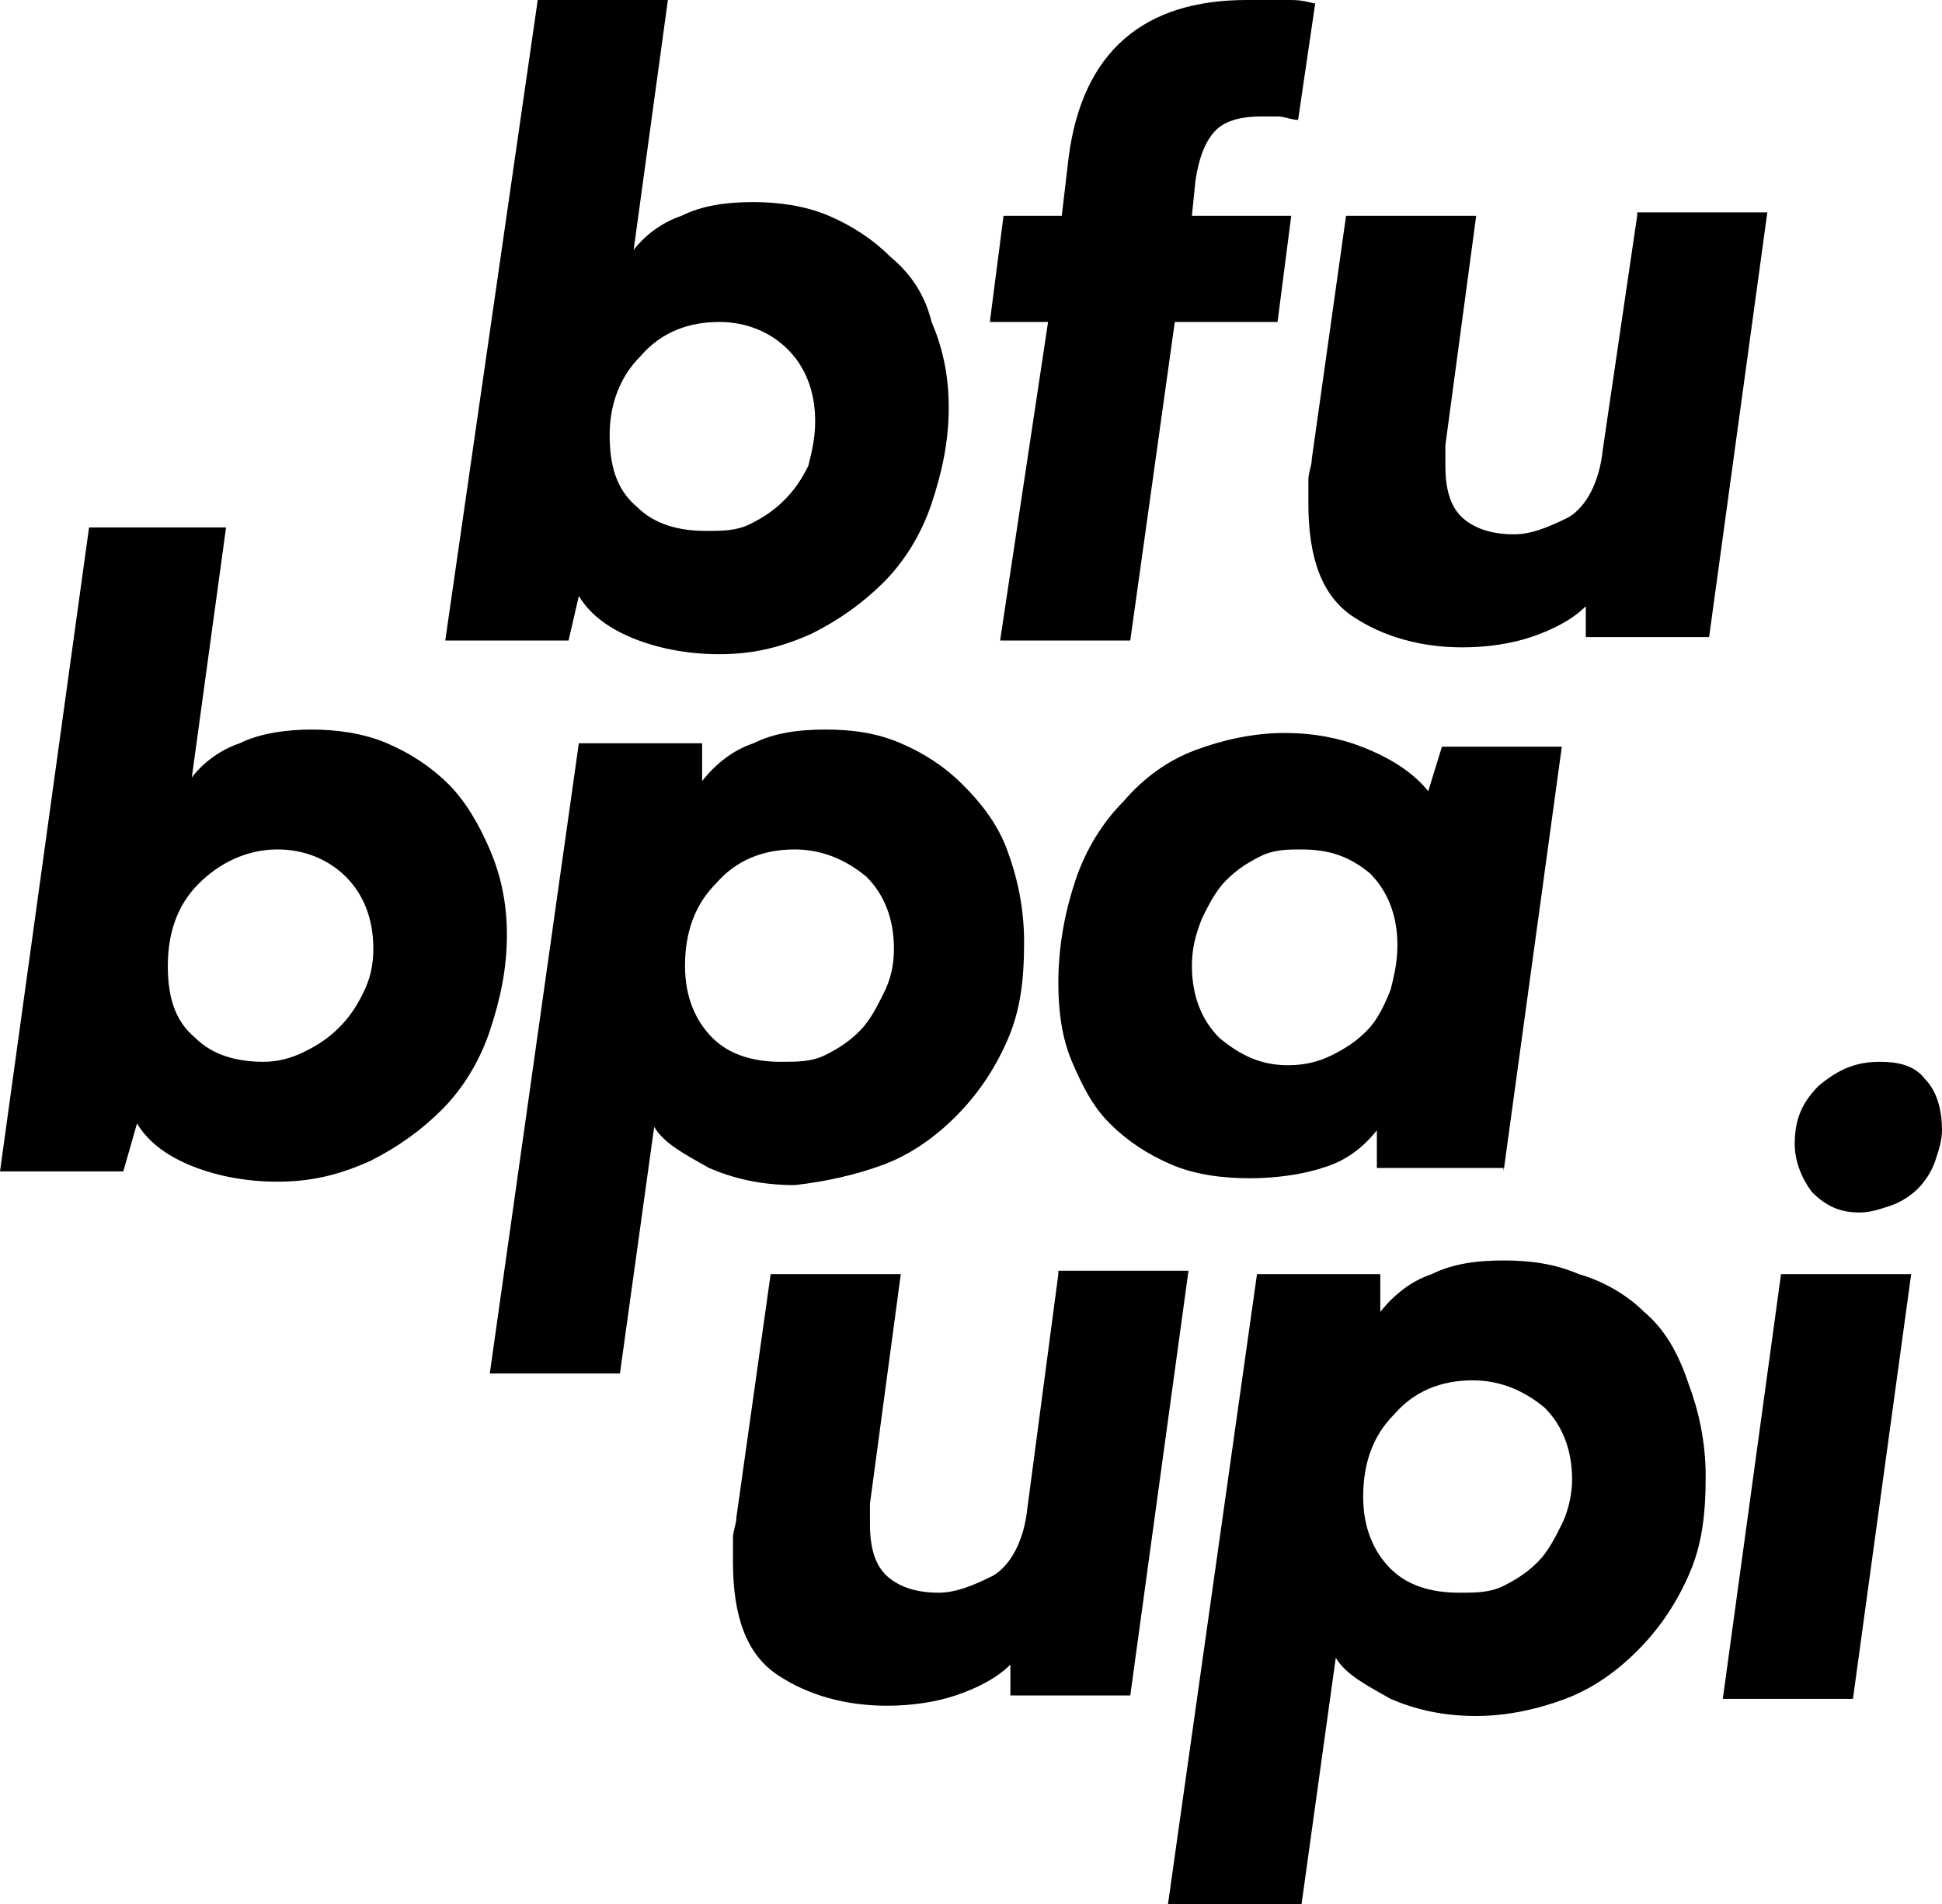 <?xml version="1.0" encoding="utf-8"?>
<!-- Generator: Adobe Illustrator 23.0.1, SVG Export Plug-In . SVG Version: 6.00 Build 0)  -->
<svg version="1.1" xmlns="http://www.w3.org/2000/svg" xmlns:xlink="http://www.w3.org/1999/xlink" x="0px" y="0px"
	 viewBox="0 0 56.7 55.6" style="enable-background:new 0 0 56.7 55.6;" xml:space="preserve">
<g id="Ebene_1">
</g>
<g id="Ebene_2">
	<g>
		<path d="M16.9,17.4c0.3,0.5,0.8,0.9,1.5,1.2c0.7,0.3,1.6,0.5,2.6,0.5c1,0,1.8-0.2,2.7-0.6c0.8-0.4,1.5-0.9,2.1-1.5
			c0.6-0.6,1.1-1.4,1.4-2.3c0.3-0.9,0.5-1.8,0.5-2.8c0-1-0.2-1.8-0.5-2.5C27,8.6,26.6,8,26,7.5c-0.5-0.5-1.1-0.9-1.8-1.2
			C23.5,6,22.7,5.9,22,5.9c-0.8,0-1.5,0.1-2.1,0.4c-0.6,0.2-1.1,0.6-1.4,1l1-7.3h-3.8L13,18.7h3.6L16.9,17.4z M18.7,10.4
			c0.6-0.7,1.4-1,2.3-1c0.8,0,1.5,0.3,2,0.8c0.5,0.5,0.8,1.2,0.8,2.1c0,0.5-0.1,0.9-0.2,1.3c-0.2,0.4-0.4,0.7-0.7,1s-0.6,0.5-1,0.7
			c-0.4,0.2-0.8,0.2-1.3,0.2c-0.8,0-1.5-0.2-2-0.7c-0.6-0.5-0.8-1.2-0.8-2.1C17.8,11.8,18.1,11,18.7,10.4z"/>
		<path d="M29.2,18.7h3.8l1.3-9.3h3l0.4-3.1h-2.9l0.1-1c0.1-0.7,0.3-1.2,0.6-1.5c0.3-0.3,0.8-0.4,1.3-0.4c0.1,0,0.3,0,0.5,0
			s0.4,0.1,0.6,0.1l0.5-3.4c-0.1,0-0.3-0.1-0.7-0.1C37.5,0,37,0,36.4,0c-3,0-4.8,1.5-5.2,4.6L31,6.3h-1.7l-0.4,3.1h1.7L29.2,18.7z"
			/>
		<path d="M47.8,6.3l-1,6.8c-0.1,1-0.5,1.7-1,2c-0.6,0.3-1.1,0.5-1.6,0.5c-0.5,0-1-0.1-1.4-0.4c-0.4-0.3-0.6-0.8-0.6-1.6
			c0-0.1,0-0.1,0-0.2c0-0.1,0-0.2,0-0.4l0.9-6.7h-3.8l-1,7.1c0,0.2-0.1,0.4-0.1,0.6c0,0.2,0,0.4,0,0.7c0,1.6,0.4,2.7,1.3,3.3
			c0.9,0.6,2,0.9,3.2,0.9c0.7,0,1.4-0.1,2-0.3c0.6-0.2,1.2-0.5,1.6-0.9v0.9h3.6l1.7-12.4H47.8z"/>
		<path d="M14.3,24.8c-0.3-0.7-0.7-1.4-1.2-1.9c-0.5-0.5-1.1-0.9-1.8-1.2c-0.7-0.3-1.5-0.4-2.2-0.4s-1.5,0.1-2.1,0.4
			c-0.6,0.2-1.1,0.6-1.4,1l1-7.3H2.6L0,34.2h3.6L4,32.8c0.3,0.5,0.8,0.9,1.5,1.2c0.7,0.3,1.6,0.5,2.6,0.5c1,0,1.8-0.2,2.7-0.6
			c0.8-0.4,1.5-0.9,2.1-1.5c0.6-0.6,1.1-1.4,1.4-2.3c0.3-0.9,0.5-1.8,0.5-2.8C14.8,26.3,14.6,25.5,14.3,24.8z M10.6,29
			c-0.2,0.4-0.4,0.7-0.7,1c-0.3,0.3-0.6,0.5-1,0.7C8.5,30.9,8.1,31,7.7,31c-0.8,0-1.5-0.2-2-0.7c-0.6-0.5-0.8-1.2-0.8-2.1
			c0-1,0.3-1.8,0.9-2.4s1.4-1,2.3-1c0.8,0,1.5,0.3,2,0.8c0.5,0.5,0.8,1.2,0.8,2.1C10.9,28.2,10.8,28.6,10.6,29z"/>
		<path d="M25.8,34c0.8-0.3,1.5-0.8,2.1-1.4c0.6-0.6,1.1-1.3,1.5-2.2c0.4-0.9,0.5-1.8,0.5-2.9c0-1-0.2-1.9-0.5-2.7
			c-0.3-0.8-0.8-1.4-1.3-1.9S27,22,26.3,21.7c-0.7-0.3-1.4-0.4-2.2-0.4c-0.8,0-1.5,0.1-2.1,0.4c-0.6,0.2-1.1,0.6-1.5,1.1v-1.1h-3.6
			l-2.6,18.4h3.8l1-7.2c0.3,0.5,0.9,0.8,1.6,1.2c0.7,0.3,1.5,0.5,2.5,0.5C24.1,34.5,25,34.3,25.8,34z M20.8,30.3
			c-0.5-0.5-0.8-1.2-0.8-2.1c0-1,0.3-1.8,0.9-2.4c0.6-0.7,1.4-1,2.3-1c0.8,0,1.5,0.3,2.1,0.8c0.5,0.5,0.8,1.2,0.8,2.1
			c0,0.5-0.1,0.9-0.3,1.3c-0.2,0.4-0.4,0.8-0.7,1.1c-0.3,0.3-0.6,0.5-1,0.7c-0.4,0.2-0.8,0.2-1.3,0.2C22,31,21.3,30.8,20.8,30.3z"/>
		<path d="M43.9,34.2l1.7-12.4h-3.5l-0.4,1.3c-0.4-0.5-1-0.9-1.7-1.2c-0.7-0.3-1.5-0.5-2.5-0.5c-0.9,0-1.8,0.2-2.6,0.5
			c-0.8,0.3-1.5,0.8-2.1,1.5c-0.6,0.6-1.1,1.4-1.4,2.3c-0.3,0.9-0.5,1.9-0.5,3c0,0.8,0.1,1.6,0.4,2.3c0.3,0.7,0.6,1.3,1.1,1.8
			c0.5,0.5,1.1,0.9,1.8,1.2c0.7,0.3,1.5,0.4,2.3,0.4c0.7,0,1.5-0.1,2.1-0.3c0.7-0.2,1.2-0.6,1.6-1.1l0,1.1H43.9z M39.9,30.1
			c-0.3,0.3-0.6,0.5-1,0.7c-0.4,0.2-0.8,0.3-1.3,0.3c-0.8,0-1.4-0.3-2-0.8c-0.5-0.5-0.8-1.2-0.8-2.1c0-0.5,0.1-0.9,0.3-1.4
			c0.2-0.4,0.4-0.8,0.7-1.1c0.3-0.3,0.6-0.5,1-0.7c0.4-0.2,0.8-0.2,1.2-0.2c0.8,0,1.4,0.2,2,0.7c0.5,0.5,0.8,1.2,0.8,2.1
			c0,0.5-0.1,0.9-0.2,1.3C40.4,29.4,40.2,29.8,39.9,30.1z"/>
		<path d="M30.9,37.2L30,44c-0.1,1-0.5,1.7-1,2c-0.6,0.3-1.1,0.5-1.6,0.5c-0.5,0-1-0.1-1.4-0.4c-0.4-0.3-0.6-0.8-0.6-1.6
			c0,0,0-0.1,0-0.2c0-0.1,0-0.2,0-0.4l0.9-6.7h-3.8l-1,7.1c0,0.2-0.1,0.4-0.1,0.6c0,0.2,0,0.4,0,0.7c0,1.6,0.4,2.7,1.3,3.3
			c0.9,0.6,2,0.9,3.2,0.9c0.7,0,1.4-0.1,2-0.3c0.6-0.2,1.2-0.5,1.6-0.9v0.9H33l1.7-12.4H30.9z"/>
		<path d="M48,38.3c-0.5-0.5-1.2-0.9-1.9-1.1c-0.7-0.3-1.4-0.4-2.2-0.4c-0.8,0-1.5,0.1-2.1,0.4c-0.6,0.2-1.1,0.6-1.5,1.1v-1.1h-3.6
			l-2.6,18.4H38l1-7.2c0.3,0.5,0.9,0.8,1.6,1.2c0.7,0.3,1.5,0.5,2.5,0.5c0.9,0,1.8-0.2,2.6-0.5c0.8-0.3,1.5-0.8,2.1-1.4
			c0.6-0.6,1.1-1.3,1.5-2.2c0.4-0.9,0.5-1.8,0.5-2.9c0-1-0.2-1.9-0.5-2.7C49,39.5,48.6,38.8,48,38.3z M45.6,44.5
			c-0.2,0.4-0.4,0.8-0.7,1.1c-0.3,0.3-0.6,0.5-1,0.7c-0.4,0.2-0.8,0.2-1.3,0.2c-0.8,0-1.5-0.2-2-0.7c-0.5-0.5-0.8-1.2-0.8-2.1
			c0-1,0.3-1.8,0.9-2.4c0.6-0.7,1.4-1,2.3-1c0.8,0,1.5,0.3,2.1,0.8c0.5,0.5,0.8,1.2,0.8,2.1C45.9,43.6,45.8,44.1,45.6,44.5z"/>
		<polygon points="50.3,49.6 54.1,49.6 55.8,37.2 52,37.2 		"/>
		<path d="M56.2,31.5c-0.3-0.4-0.8-0.5-1.3-0.5c-0.7,0-1.2,0.2-1.8,0.7c-0.5,0.5-0.7,1-0.7,1.7c0,0.5,0.2,1,0.5,1.4
			c0.4,0.4,0.8,0.6,1.4,0.6c0.3,0,0.6-0.1,0.9-0.2c0.3-0.1,0.6-0.3,0.8-0.5c0.2-0.2,0.4-0.5,0.5-0.8c0.1-0.3,0.2-0.6,0.2-0.9
			C56.7,32.3,56.5,31.8,56.2,31.5z"/>
	</g>
</g>
</svg>
